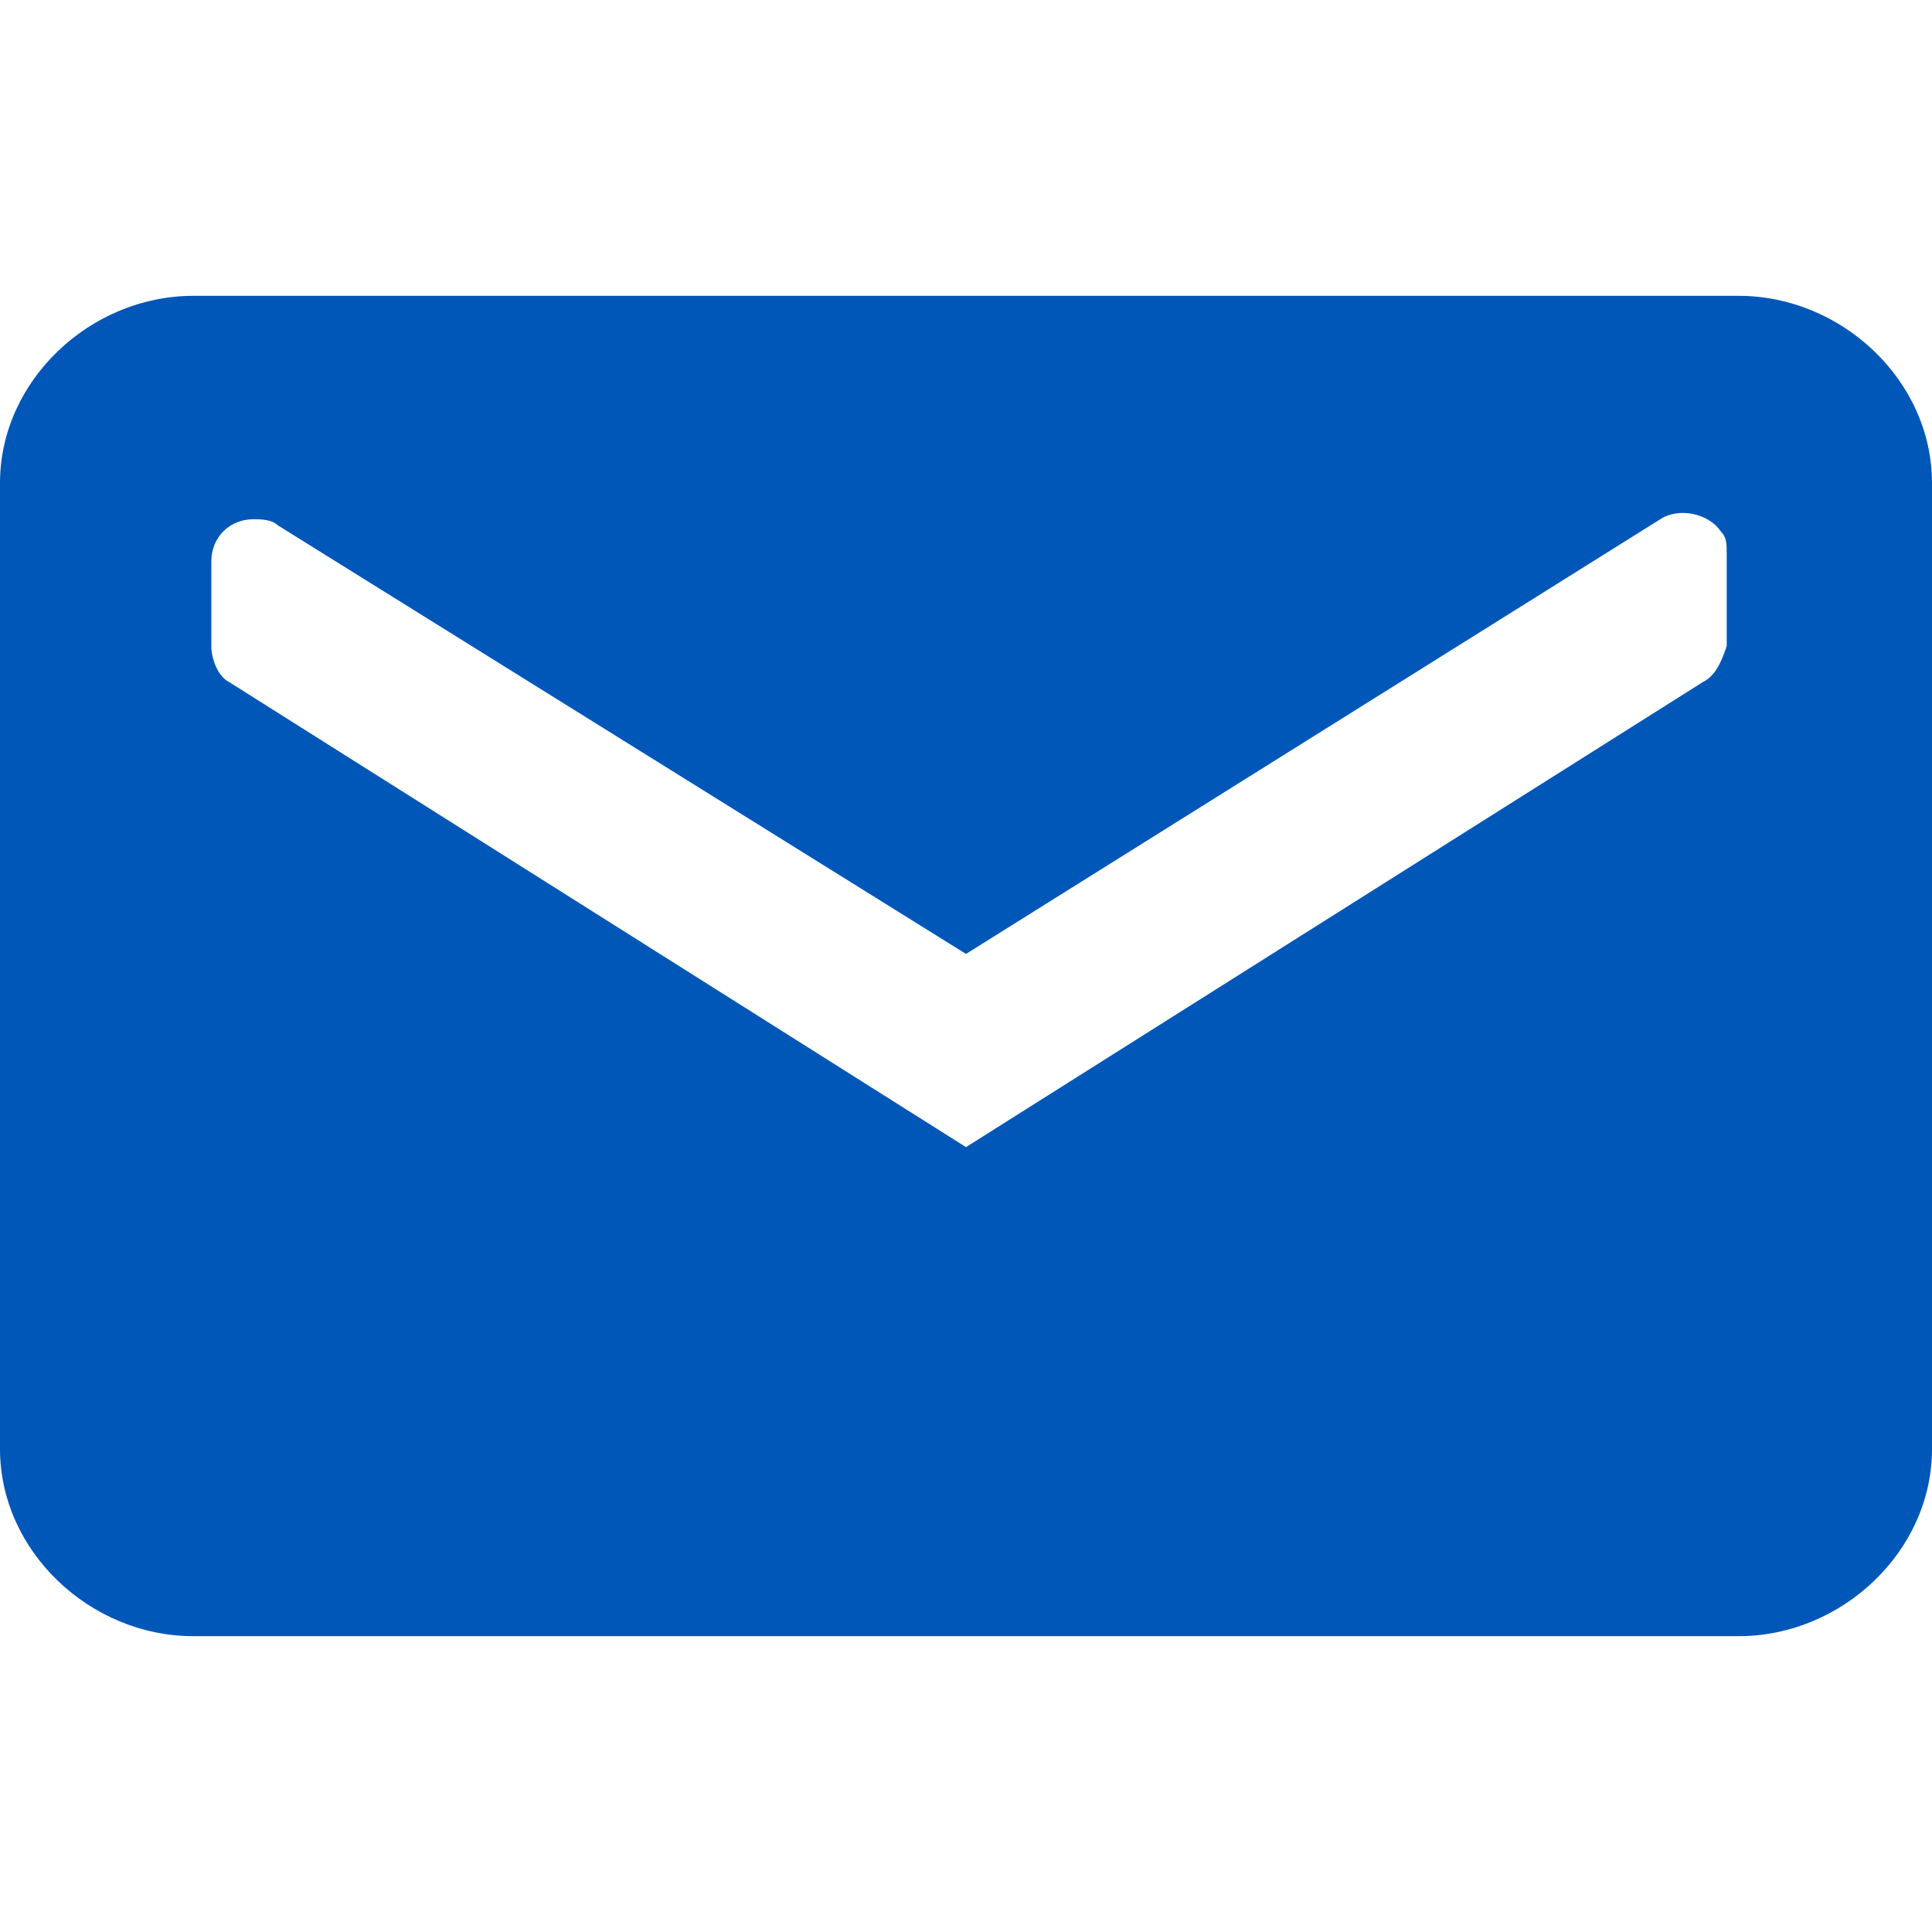 <svg xmlns="http://www.w3.org/2000/svg" viewBox="0 0 32 32"><path d="M32 8c0-1.7-1.5-3.1-3.2-3.1H3.2C1.5 4.9 0 6.3 0 8v16c0 1.7 1.5 3.1 3.2 3.1h25.6c1.7 0 3.2-1.4 3.2-3.1V8zm-3.8 3.3L16 19 3.8 11.3c-.2-.1-.3-.4-.3-.6V9.3c0-.4.3-.7.7-.7.1 0 .3 0 .4.1L16 15.8l11.5-7.2c.3-.2.8-.1 1 .2.1.1.1.2.1.4v1.5c-.1.3-.2.5-.4.6z" fill="#0057b8"/></svg>